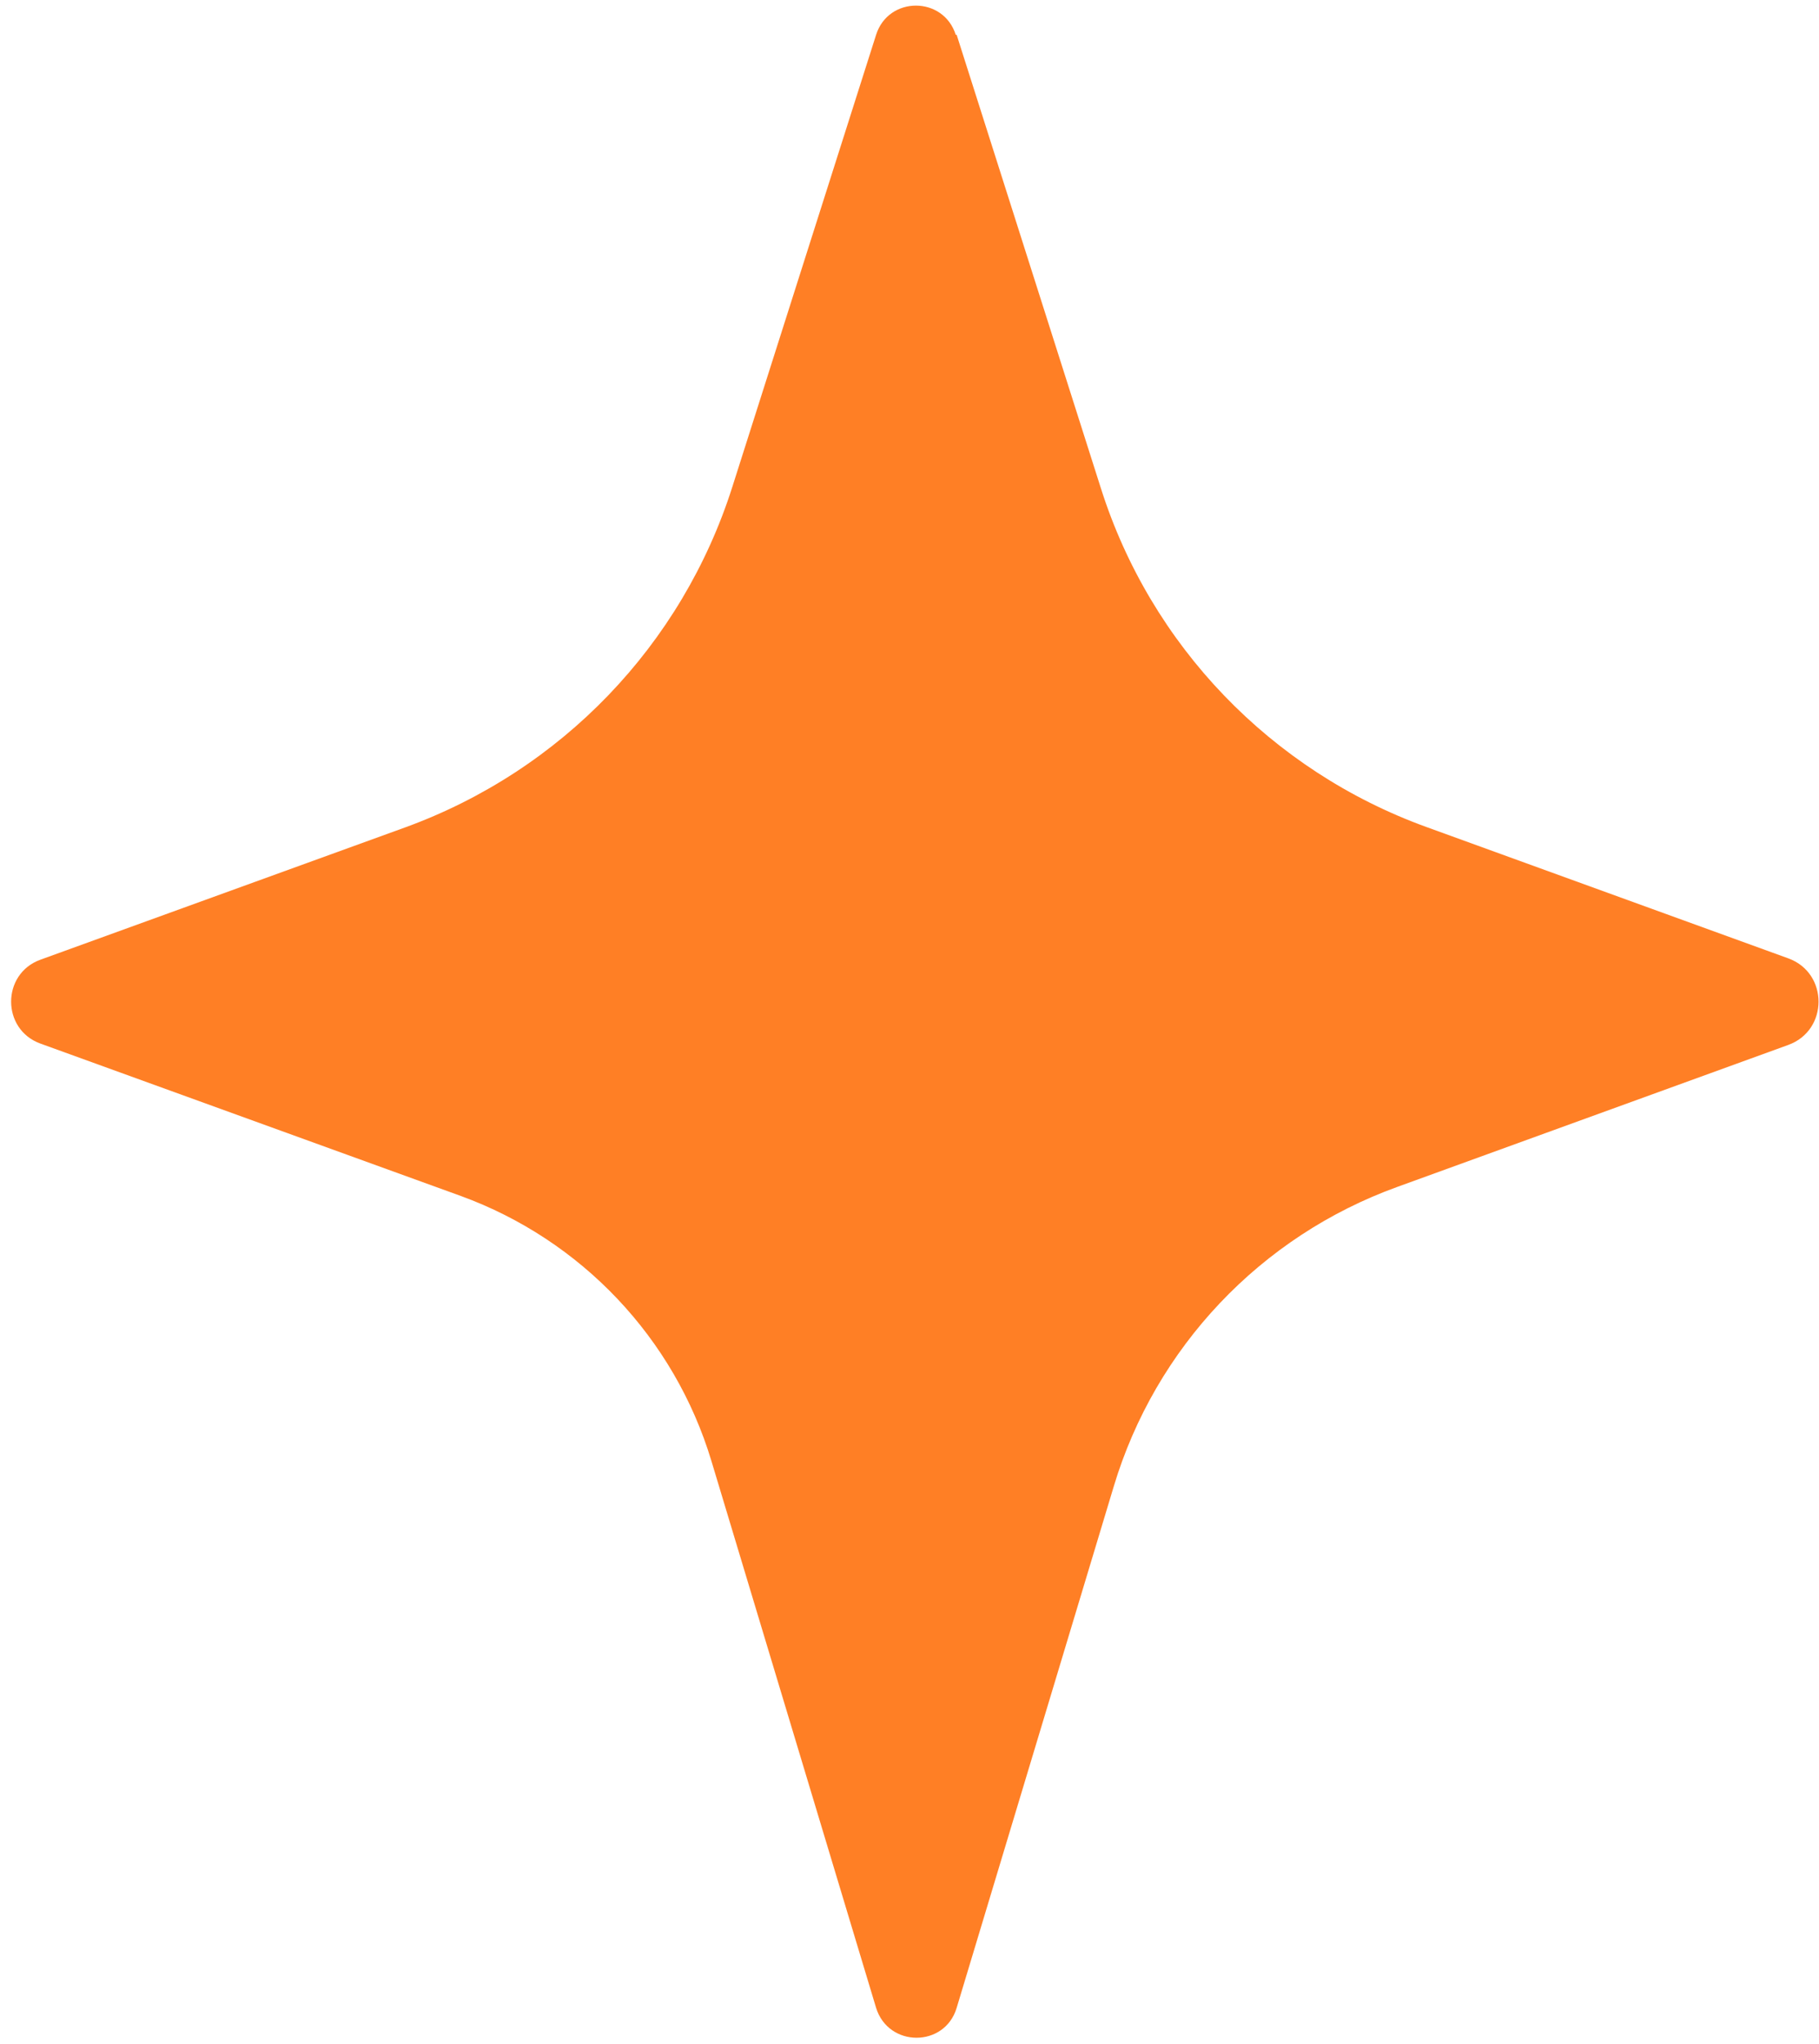 <?xml version="1.0" encoding="UTF-8"?> <svg xmlns="http://www.w3.org/2000/svg" width="146" height="164" viewBox="0 0 146 164" fill="none"><path d="M76.785 2.793L88.358 39.161C92.362 51.798 102.024 61.827 114.478 66.346L143.538 76.889C146.771 78.065 146.771 82.657 143.538 83.832L112.164 95.22C101.179 99.188 92.729 108.115 89.386 119.282L76.785 161.088C75.83 164.284 71.311 164.284 70.319 161.088L57.093 117.188C54.118 107.343 46.66 99.482 36.998 95.955L3.235 83.722C0.112 82.583 0.112 78.138 3.235 76.999L32.516 66.383C45.043 61.827 54.742 51.762 58.783 39.051L70.319 2.793C71.311 -0.33 75.72 -0.33 76.712 2.793H76.785Z" fill="#FF7F25"></path></svg> 